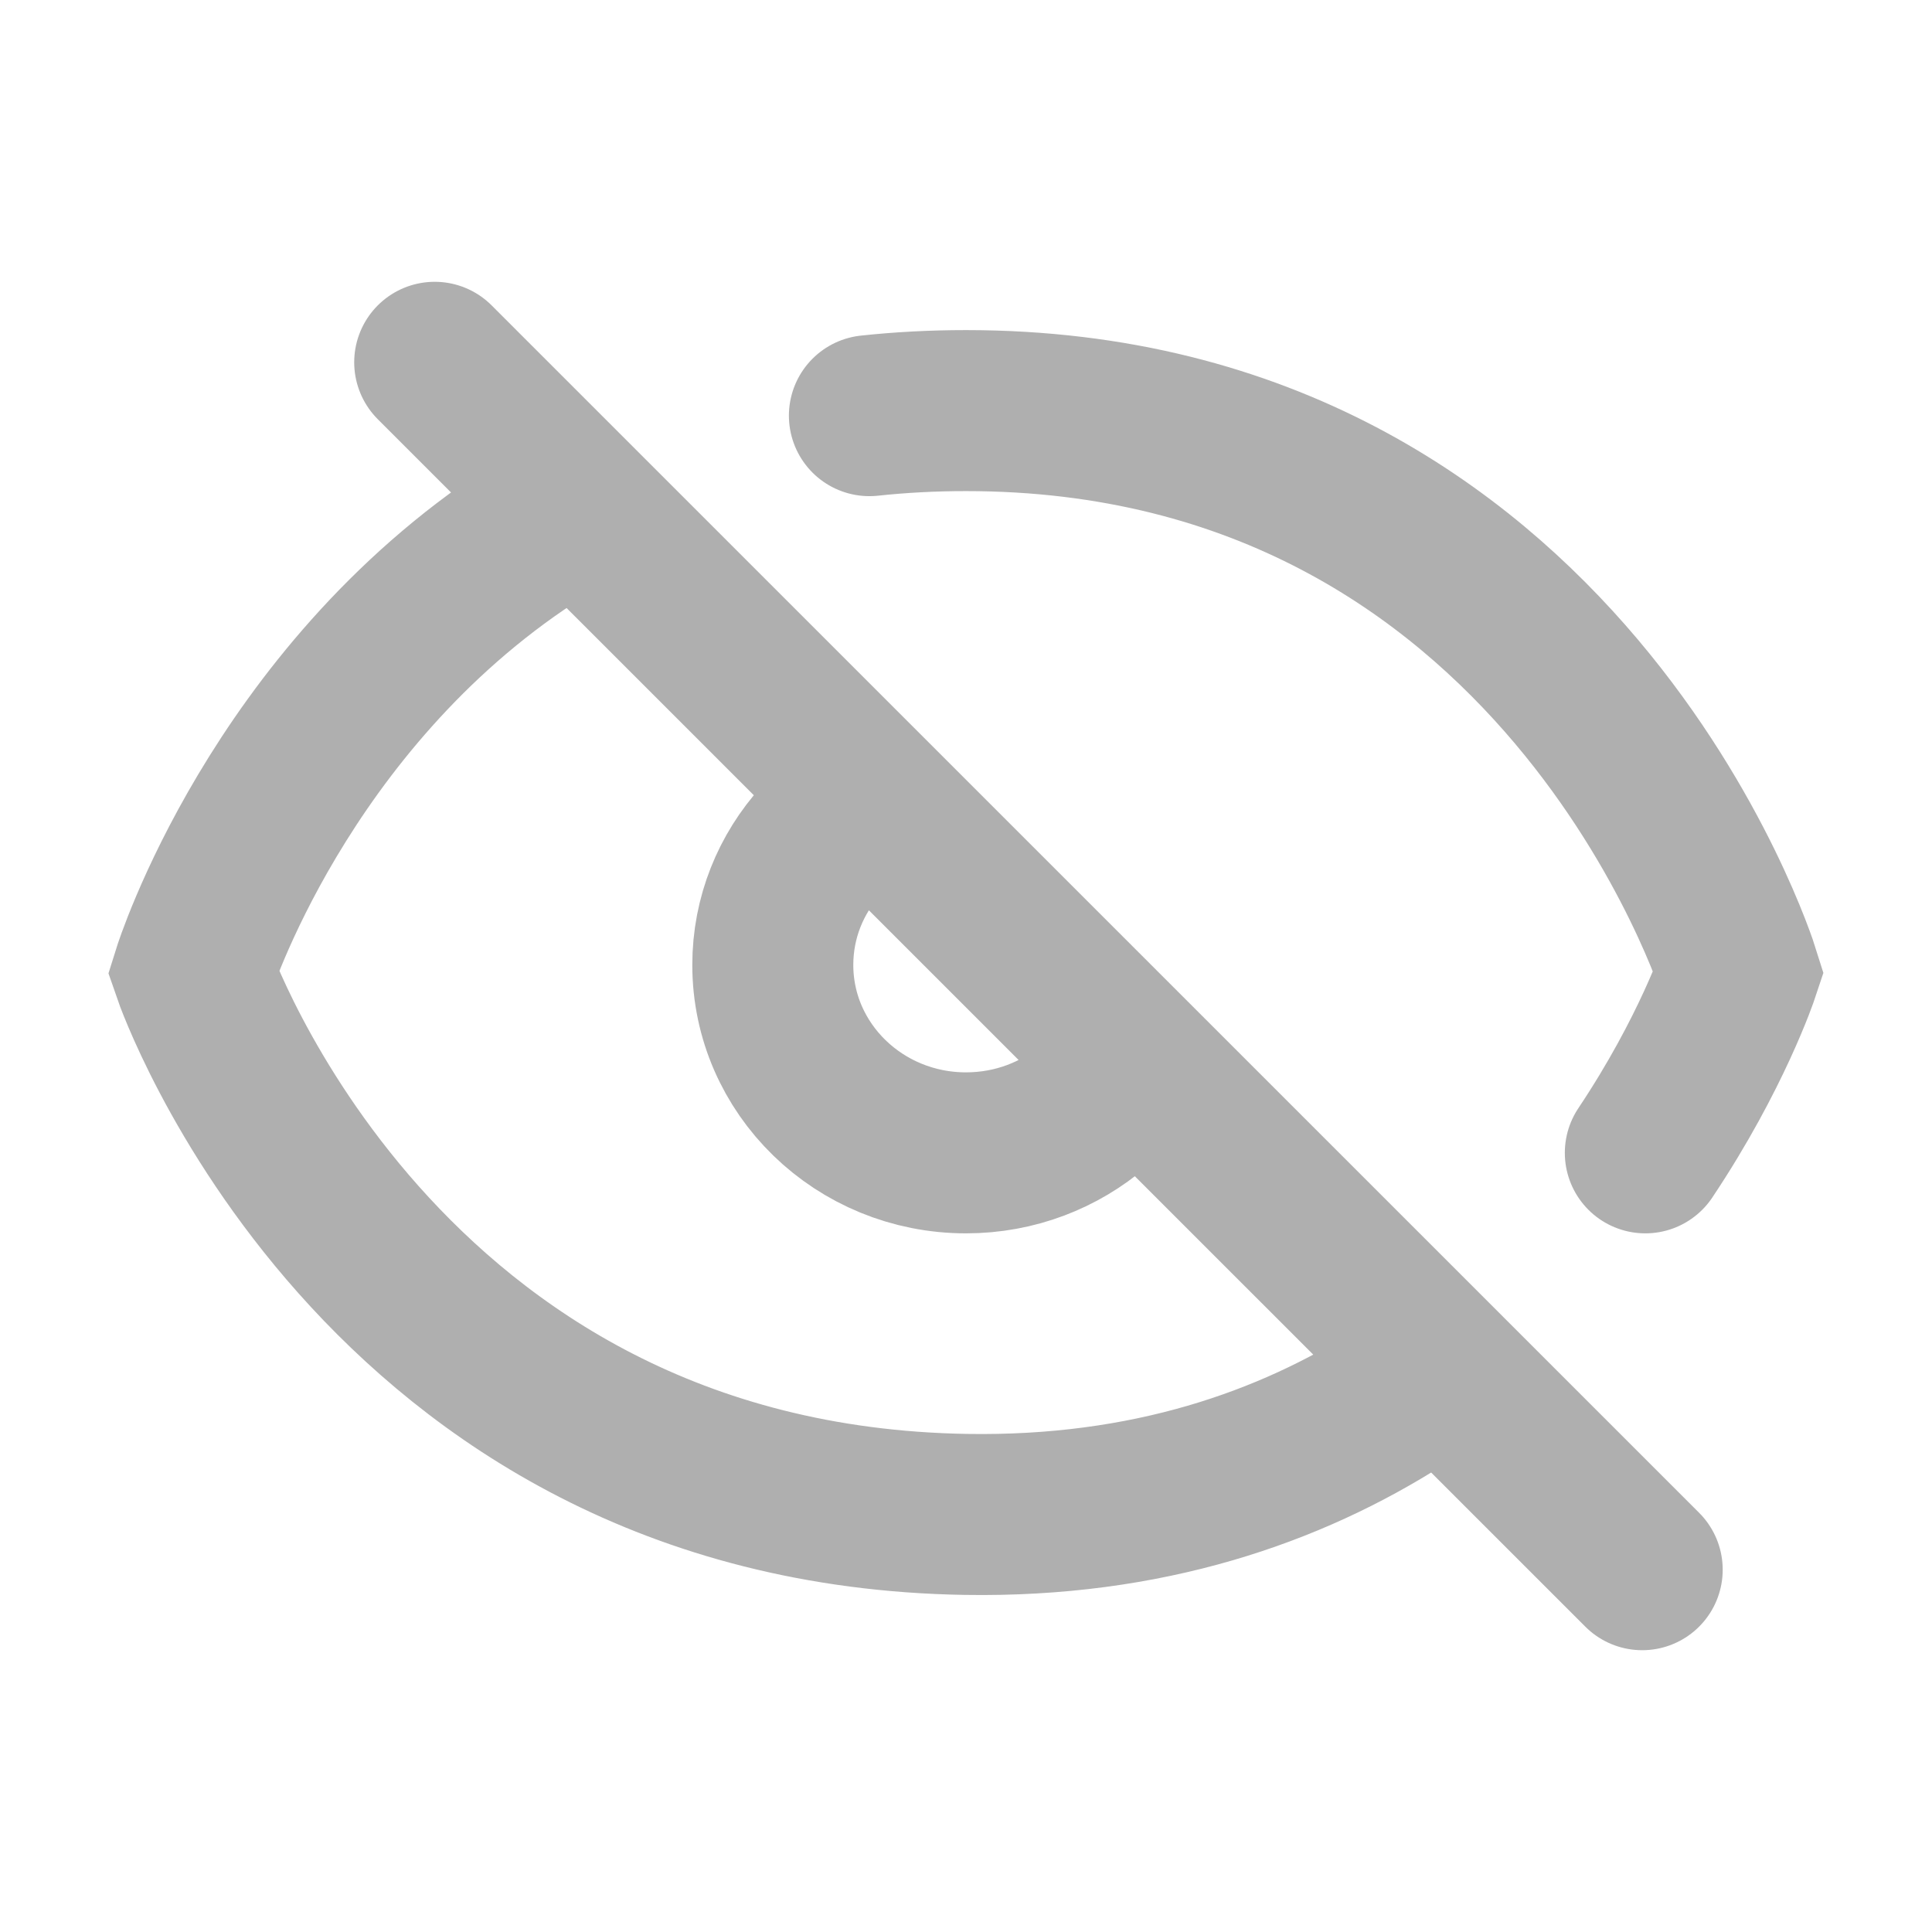 <svg width="21" height="21" viewBox="0 0 21 21" fill="none" xmlns="http://www.w3.org/2000/svg">
<path d="M17.85 17.062L4.725 3.938M8.925 9.136C8.598 9.497 8.4 9.97 8.4 10.488C8.4 11.617 9.34 12.531 10.5 12.531C11.035 12.531 11.523 12.337 11.894 12.017M17.884 12.531C18.607 11.449 18.9 10.567 18.9 10.567C18.9 10.567 16.989 4.463 10.5 4.463C10.136 4.463 9.786 4.482 9.45 4.518M15.225 15.181C14.02 15.95 12.468 16.493 10.5 16.461C4.092 16.356 2.1 10.567 2.1 10.567C2.1 10.567 3.026 7.611 5.775 5.813" stroke="#AFAFAF" stroke-width="1.75" stroke-linecap="round"/>
</svg>
